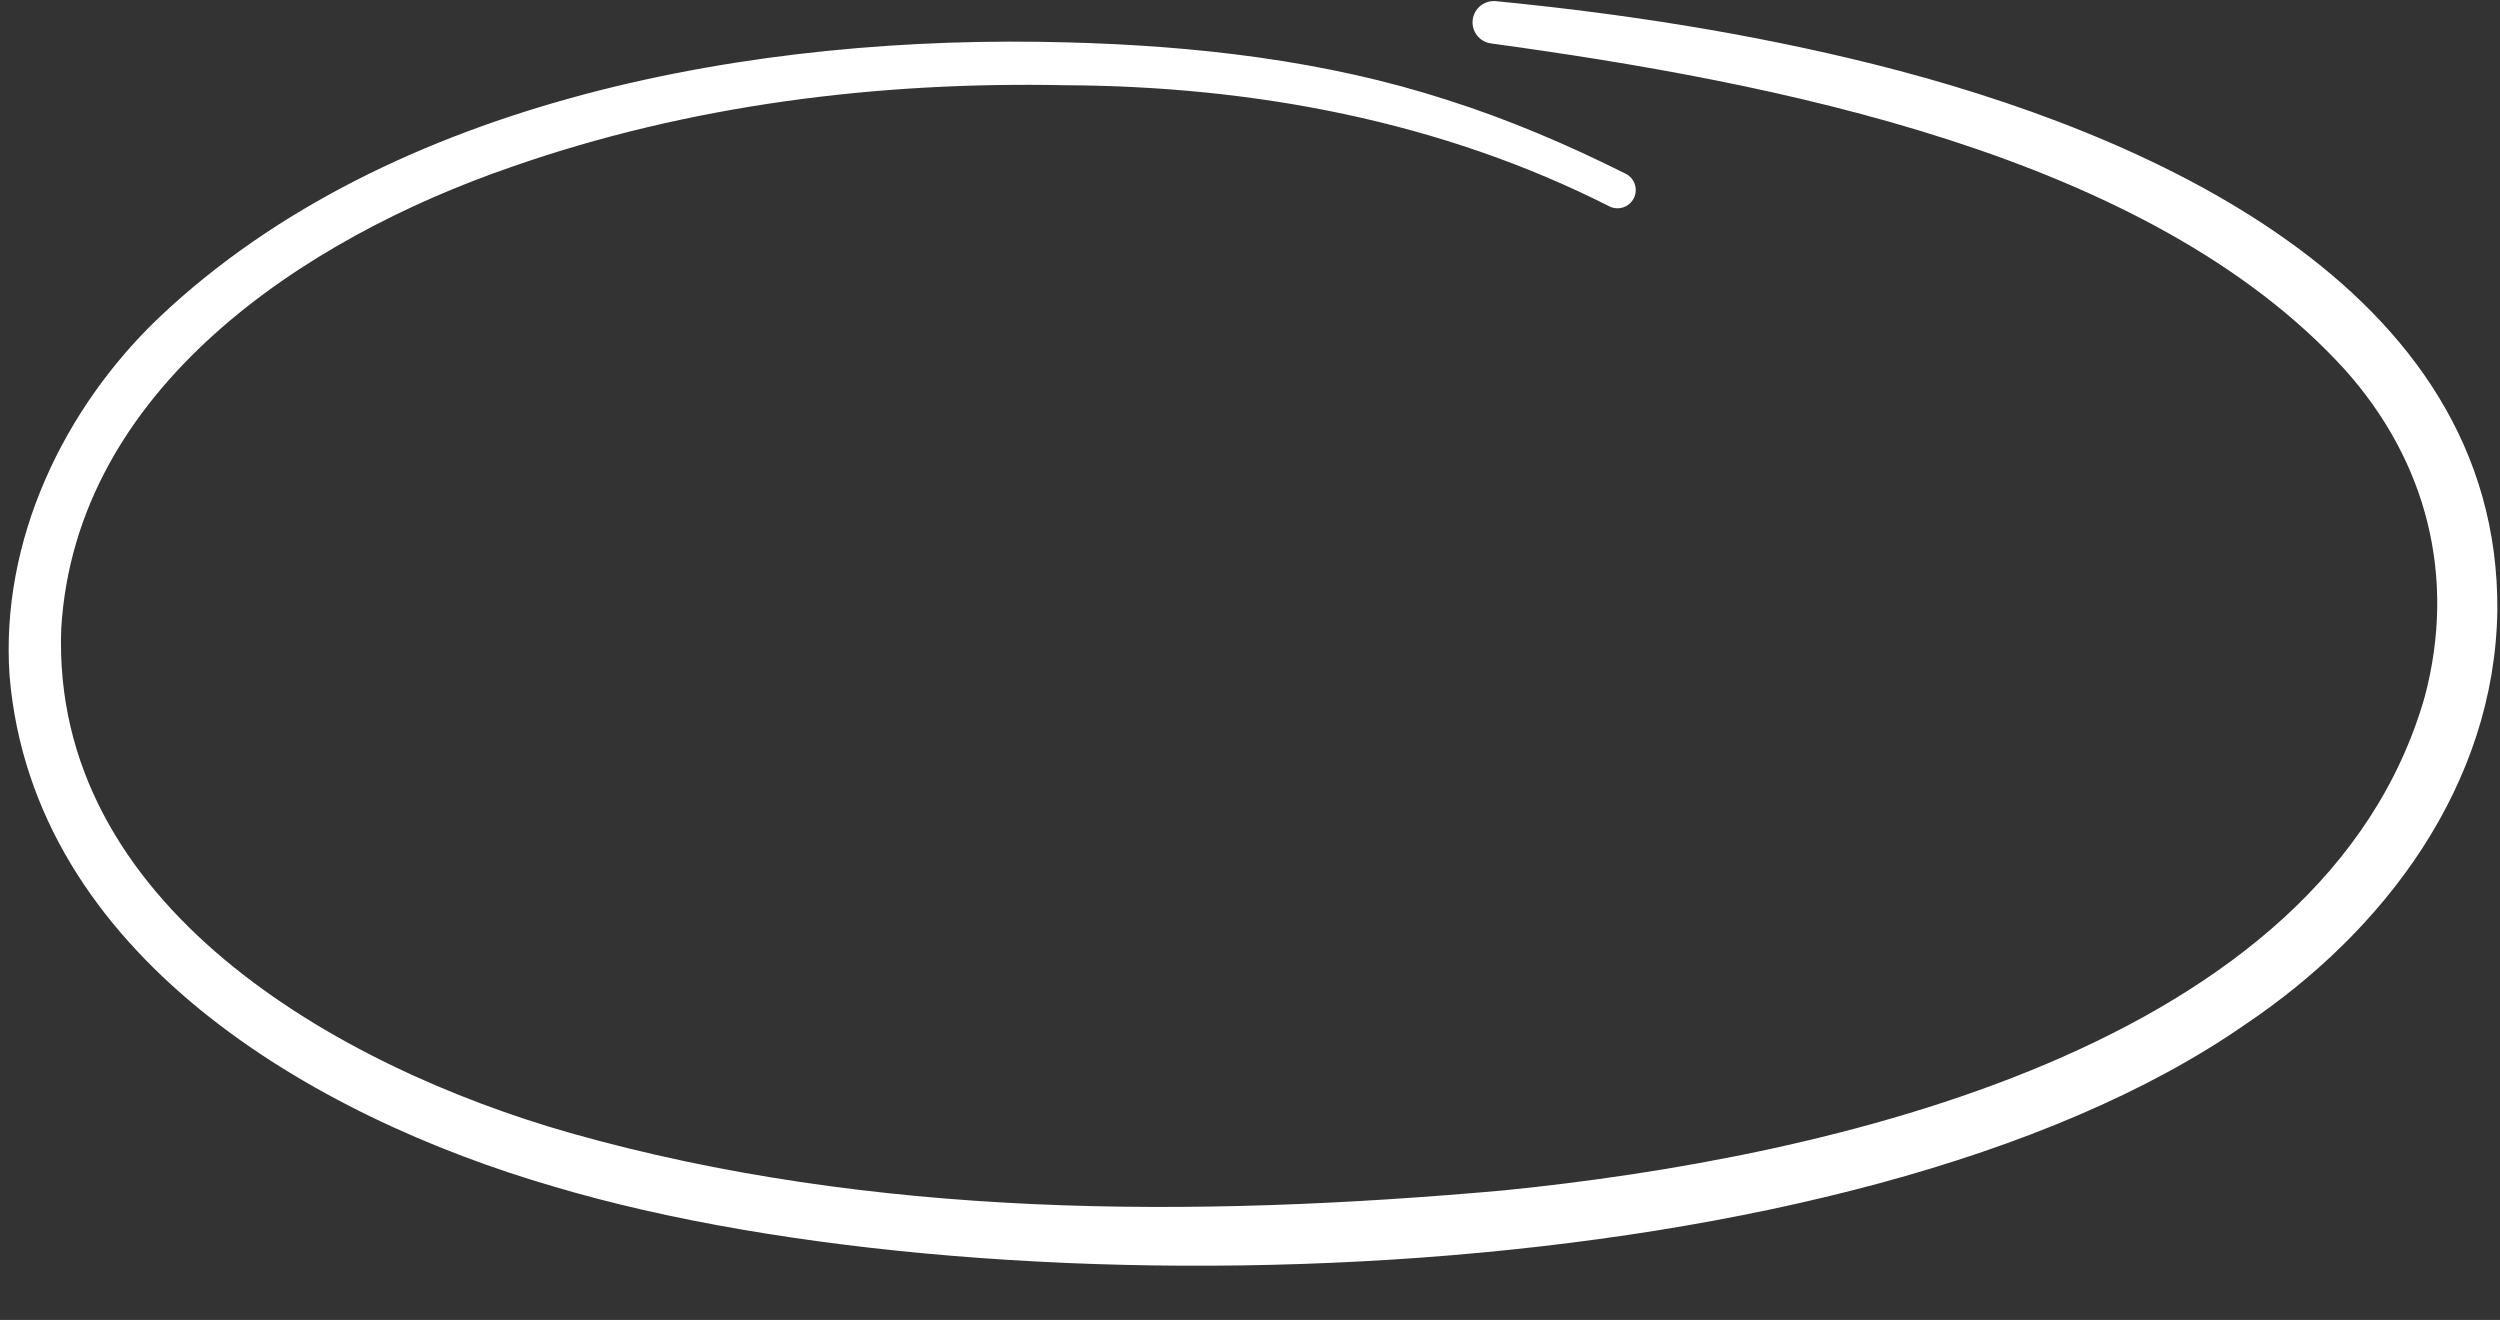 <?xml version="1.0" encoding="UTF-8" standalone="no"?><svg xmlns="http://www.w3.org/2000/svg" xmlns:xlink="http://www.w3.org/1999/xlink" fill="#ffffff" height="868.9" preserveAspectRatio="xMidYMid meet" version="1" viewBox="-5.7 -0.7 1645.7 868.9" width="1645.7" zoomAndPan="magnify"><rect x="-5.7" y="-0.7" width="1645.7" height="868.9" fill="#333333" stroke="none"/><g id="change1_1"><path d="M 1053.828 135.195 C 942.934 78.984 819.512 56.039 695.805 55.41 C 572.484 52.844 447.84 68.305 331.215 109.105 C 194.145 156.285 44.031 255.262 34.613 413.074 C 27.742 594.879 216.07 701.352 369.789 745.145 C 568.375 801.367 779.746 801.164 984.262 782.898 C 1195.262 761.707 1524.129 690.309 1590.516 457.773 C 1611.301 379.254 1591.98 303.082 1537.879 242.633 C 1408.523 100.426 1160.176 53.164 975.863 27.891 C 968.184 26.902 962.77 19.867 963.77 12.191 C 964.75 4.684 971.535 -0.652 979.016 0.07 C 1062.633 8.238 1146.055 21.176 1228.16 41.672 C 1405.266 86.043 1640.004 186.945 1638.246 401.359 C 1636.469 515.938 1564.223 612.098 1471.996 673.875 C 1214.852 852.633 654.762 868.297 359.371 780.547 C 199.562 734.172 16.254 627.723 0.625 444.492 C -5.68 355.457 36.168 267.844 99.754 207.605 C 252.223 63.785 493.422 21.578 696.418 27.188 C 780.859 29.379 866.207 38.938 947.02 65.105 C 987.562 78 1026.711 94.758 1064.461 113.676 C 1070.379 116.648 1072.781 123.855 1069.809 129.781 C 1066.863 135.668 1059.727 138.066 1053.828 135.195" fill="inherit"/></g></svg>